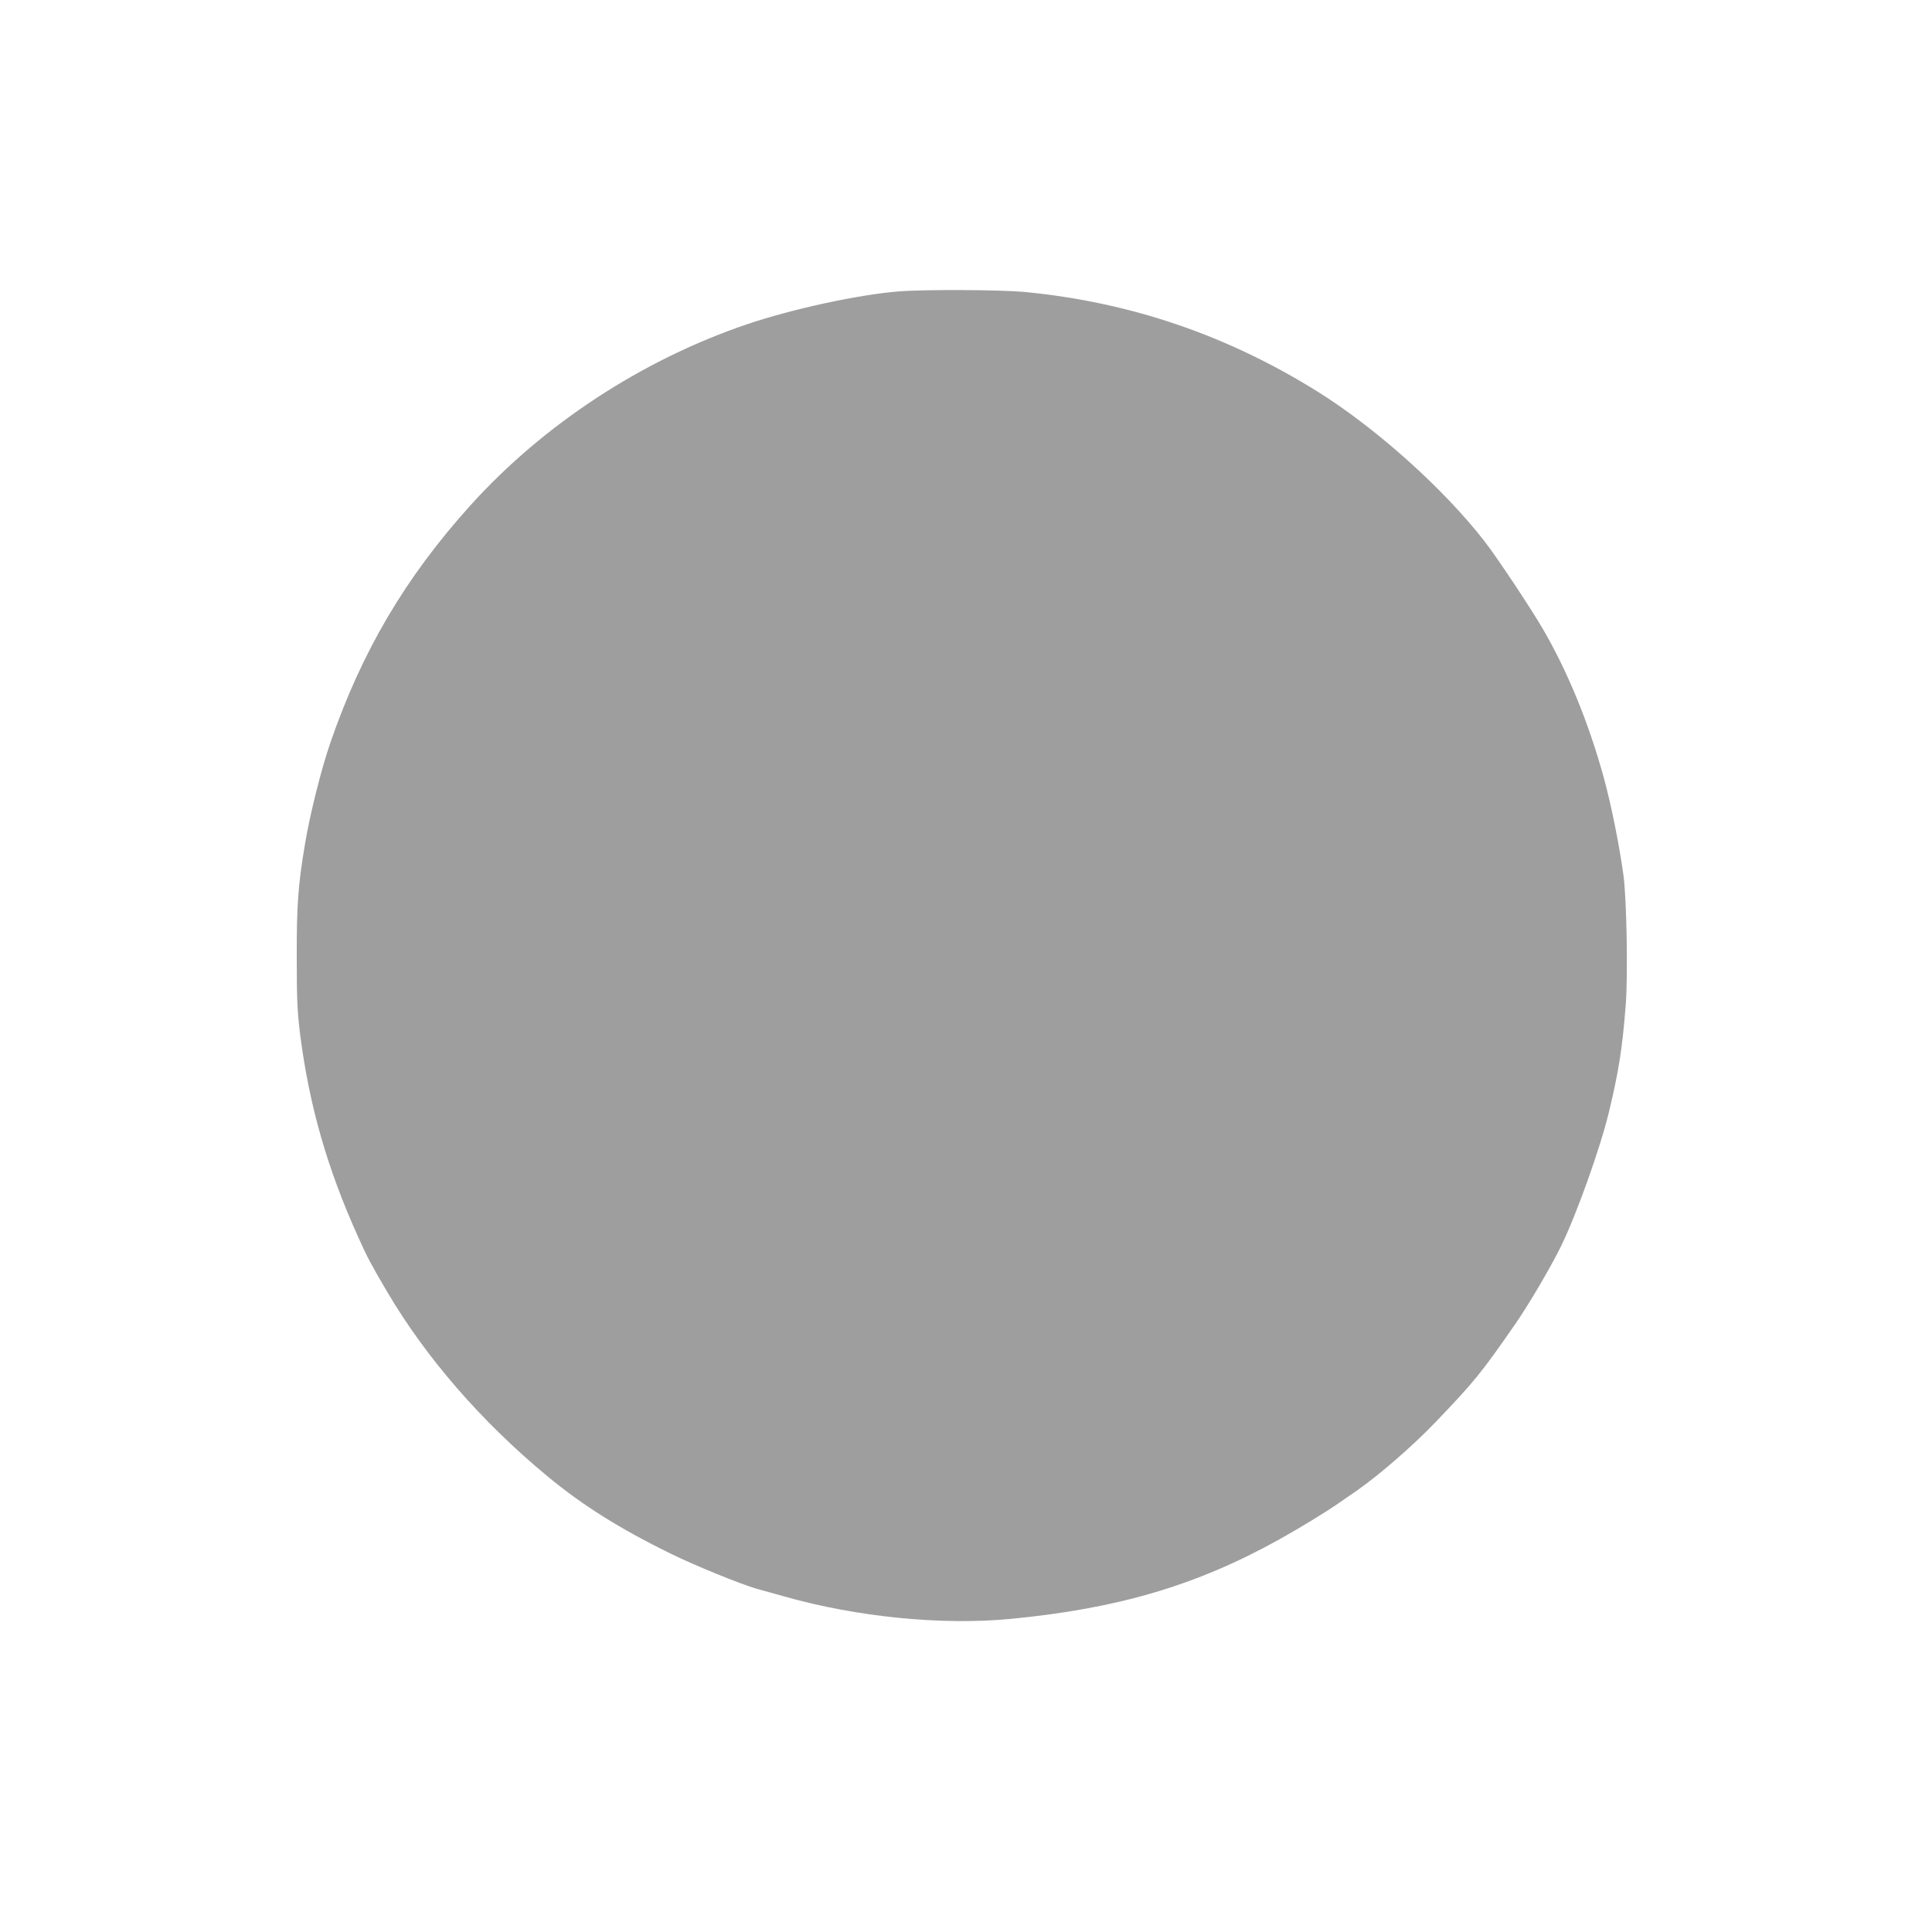 <?xml version="1.0" standalone="no"?>
<!DOCTYPE svg PUBLIC "-//W3C//DTD SVG 20010904//EN"
 "http://www.w3.org/TR/2001/REC-SVG-20010904/DTD/svg10.dtd">
<svg version="1.0" xmlns="http://www.w3.org/2000/svg"
 width="1280pt" height="1280pt" viewBox="0 0 1280 1280"
 preserveAspectRatio="xMidYMid meet">
<g transform="translate(0,1280) scale(0.1,-0.1)"
fill="#9e9e9e" stroke="none">
<path d="M5950 10869 c-269 -22 -704 -117 -1000 -217 -696 -236 -1350 -664
-1835 -1202 -429 -476 -718 -966 -926 -1570 -60 -173 -136 -476 -168 -670 -46
-271 -56 -411 -55 -755 0 -280 4 -357 22 -505 61 -477 180 -892 387 -1350 60
-133 78 -167 188 -355 258 -439 627 -864 1062 -1224 233 -193 477 -347 820
-515 158 -78 461 -201 565 -231 25 -7 110 -31 190 -53 477 -135 1040 -191
1491 -148 712 68 1233 221 1779 524 149 83 308 180 406 248 39 27 93 64 120
83 144 101 364 292 509 443 261 272 309 331 532 653 88 126 238 381 306 520
102 209 259 648 316 885 65 269 90 427 112 714 15 195 6 699 -15 856 -30 215
-81 466 -131 650 -100 362 -237 697 -403 983 -81 139 -305 476 -386 580 -269
347 -714 746 -1101 989 -599 375 -1241 595 -1940 663 -162 16 -675 18 -845 4z"/>
</g>
</svg>
